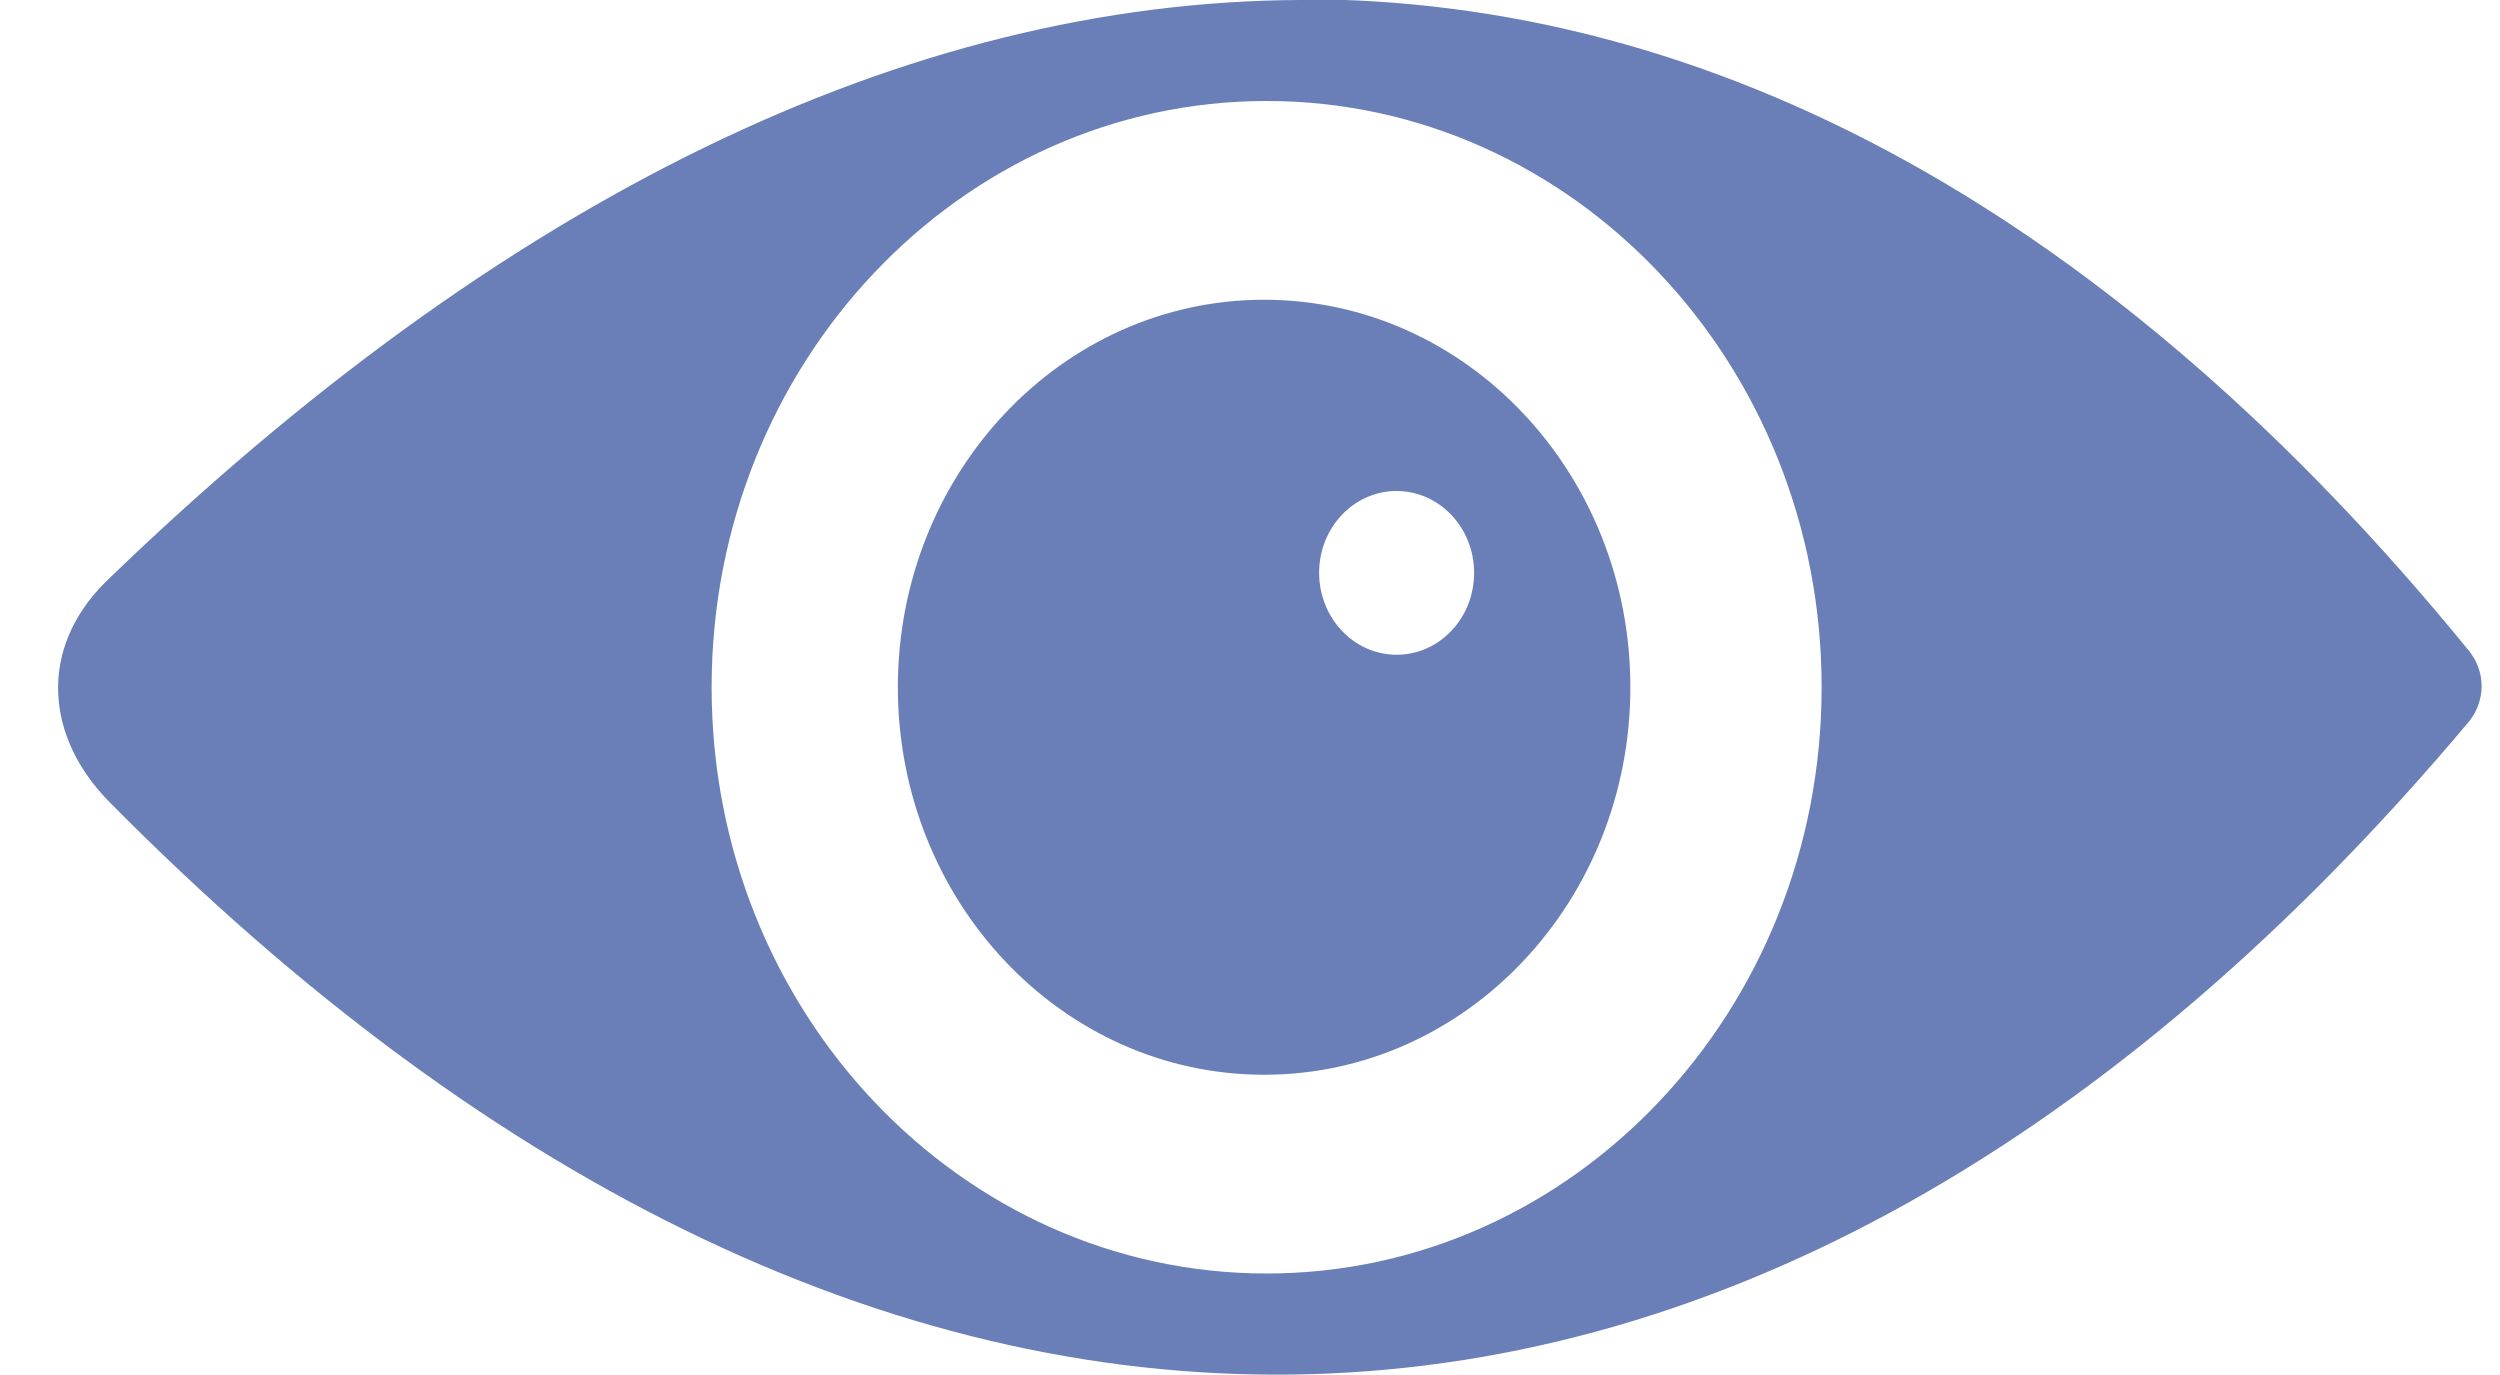 <svg width="200" height="110" version="1.1" viewBox="0 0 200 110" xmlns="http://www.w3.org/2000/svg">
 <path fill="#6a7fb8" d="m104 0c-31.4 0.141-63.8 15.8-95.6 46.6-5.42 5.45-4.63 12.4 0.197 17.4 62.1 63 132 61.6 189-6.37 1.24-1.66 1.26-3.82-0.026-5.5-28.6-35.1-60.6-52.3-93.8-52.2zm-2.67 8.08c24.5 4.5e-4 44.4 21 44.4 46.9 3.1e-4 25.9-19.9 46.9-44.4 46.9-24.5 7e-4 -44.4-21-44.4-46.9-3.13e-4 -25.9 19.9-46.9 44.4-46.9zm-0.201 15.9c-16.2 9.9e-5 -29.3 13.9-29.3 31 1.13e-4 17.1 13.1 31 29.3 31 16.2 0.001 29.3-13.9 29.3-31-1.1e-4 -17.1-13.1-31-29.3-31zm10.6 15.3c3.42-3.9e-5 6.2 2.93 6.2 6.55-8e-4 3.62-2.77 6.55-6.2 6.55-3.42 3.9e-5 -6.19-2.93-6.2-6.55-2.2e-4 -3.62 2.77-6.55 6.2-6.55z"/>
</svg>